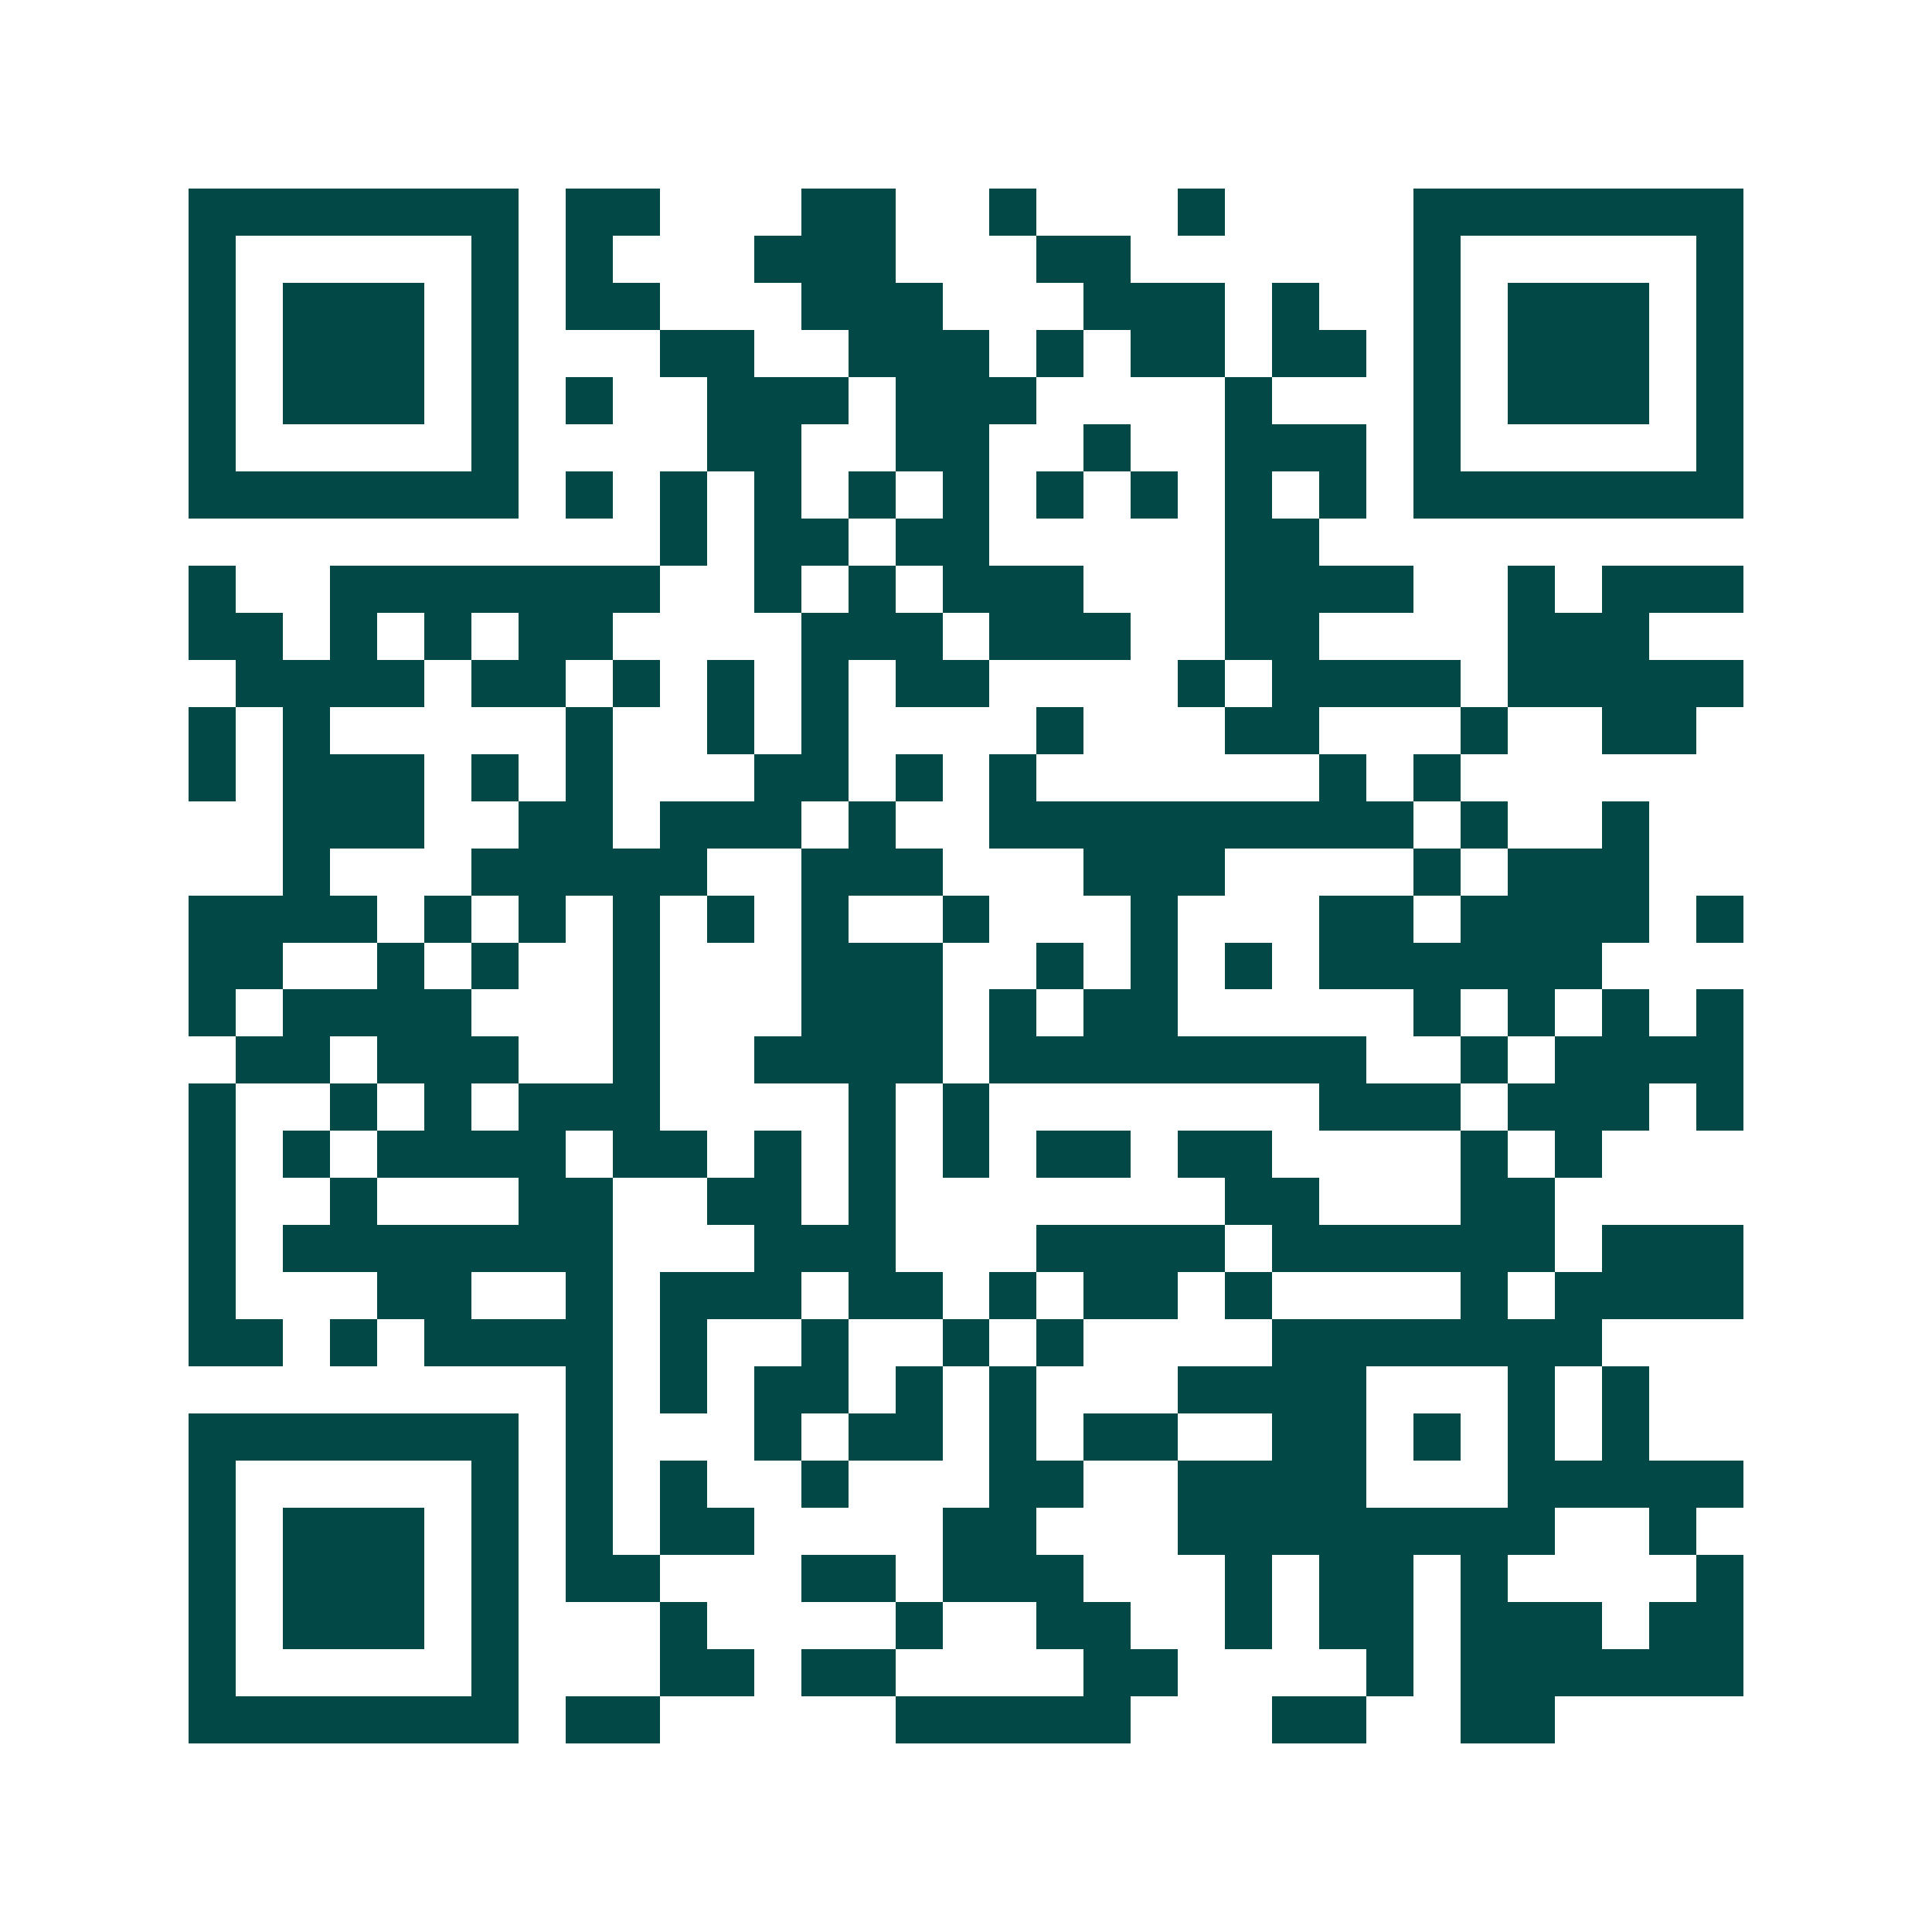 <svg xmlns="http://www.w3.org/2000/svg" width="200" height="200" viewBox="0 0 41 41" shape-rendering="crispEdges"><path fill="#ffffff" d="M0 0h41v41H0z"/><path stroke="#014847" d="M4 4.5h7m1 0h2m3 0h2m2 0h1m3 0h1m4 0h7M4 5.5h1m5 0h1m1 0h1m3 0h3m3 0h2m6 0h1m5 0h1M4 6.5h1m1 0h3m1 0h1m1 0h2m3 0h3m3 0h3m1 0h1m2 0h1m1 0h3m1 0h1M4 7.5h1m1 0h3m1 0h1m3 0h2m2 0h3m1 0h1m1 0h2m1 0h2m1 0h1m1 0h3m1 0h1M4 8.5h1m1 0h3m1 0h1m1 0h1m2 0h3m1 0h3m4 0h1m3 0h1m1 0h3m1 0h1M4 9.5h1m5 0h1m4 0h2m2 0h2m2 0h1m2 0h3m1 0h1m5 0h1M4 10.5h7m1 0h1m1 0h1m1 0h1m1 0h1m1 0h1m1 0h1m1 0h1m1 0h1m1 0h1m1 0h7M14 11.5h1m1 0h2m1 0h2m5 0h2M4 12.5h1m2 0h7m2 0h1m1 0h1m1 0h3m3 0h4m2 0h1m1 0h3M4 13.5h2m1 0h1m1 0h1m1 0h2m4 0h3m1 0h3m2 0h2m4 0h3M5 14.5h4m1 0h2m1 0h1m1 0h1m1 0h1m1 0h2m4 0h1m1 0h4m1 0h5M4 15.5h1m1 0h1m5 0h1m2 0h1m1 0h1m4 0h1m3 0h2m3 0h1m2 0h2M4 16.5h1m1 0h3m1 0h1m1 0h1m3 0h2m1 0h1m1 0h1m6 0h1m1 0h1M6 17.5h3m2 0h2m1 0h3m1 0h1m2 0h9m1 0h1m2 0h1M6 18.5h1m3 0h5m2 0h3m3 0h3m4 0h1m1 0h3M4 19.5h4m1 0h1m1 0h1m1 0h1m1 0h1m1 0h1m2 0h1m3 0h1m3 0h2m1 0h4m1 0h1M4 20.5h2m2 0h1m1 0h1m2 0h1m3 0h3m2 0h1m1 0h1m1 0h1m1 0h6M4 21.5h1m1 0h4m3 0h1m3 0h3m1 0h1m1 0h2m5 0h1m1 0h1m1 0h1m1 0h1M5 22.5h2m1 0h3m2 0h1m2 0h4m1 0h8m2 0h1m1 0h4M4 23.5h1m2 0h1m1 0h1m1 0h3m4 0h1m1 0h1m7 0h3m1 0h3m1 0h1M4 24.5h1m1 0h1m1 0h4m1 0h2m1 0h1m1 0h1m1 0h1m1 0h2m1 0h2m4 0h1m1 0h1M4 25.5h1m2 0h1m3 0h2m2 0h2m1 0h1m7 0h2m3 0h2M4 26.5h1m1 0h7m3 0h3m3 0h4m1 0h6m1 0h3M4 27.5h1m3 0h2m2 0h1m1 0h3m1 0h2m1 0h1m1 0h2m1 0h1m4 0h1m1 0h4M4 28.5h2m1 0h1m1 0h4m1 0h1m2 0h1m2 0h1m1 0h1m4 0h7M12 29.5h1m1 0h1m1 0h2m1 0h1m1 0h1m3 0h4m3 0h1m1 0h1M4 30.5h7m1 0h1m3 0h1m1 0h2m1 0h1m1 0h2m2 0h2m1 0h1m1 0h1m1 0h1M4 31.5h1m5 0h1m1 0h1m1 0h1m2 0h1m3 0h2m2 0h4m3 0h5M4 32.5h1m1 0h3m1 0h1m1 0h1m1 0h2m4 0h2m3 0h8m2 0h1M4 33.5h1m1 0h3m1 0h1m1 0h2m3 0h2m1 0h3m3 0h1m1 0h2m1 0h1m4 0h1M4 34.5h1m1 0h3m1 0h1m3 0h1m4 0h1m2 0h2m2 0h1m1 0h2m1 0h3m1 0h2M4 35.5h1m5 0h1m3 0h2m1 0h2m4 0h2m4 0h1m1 0h6M4 36.5h7m1 0h2m5 0h5m3 0h2m2 0h2"/></svg>
